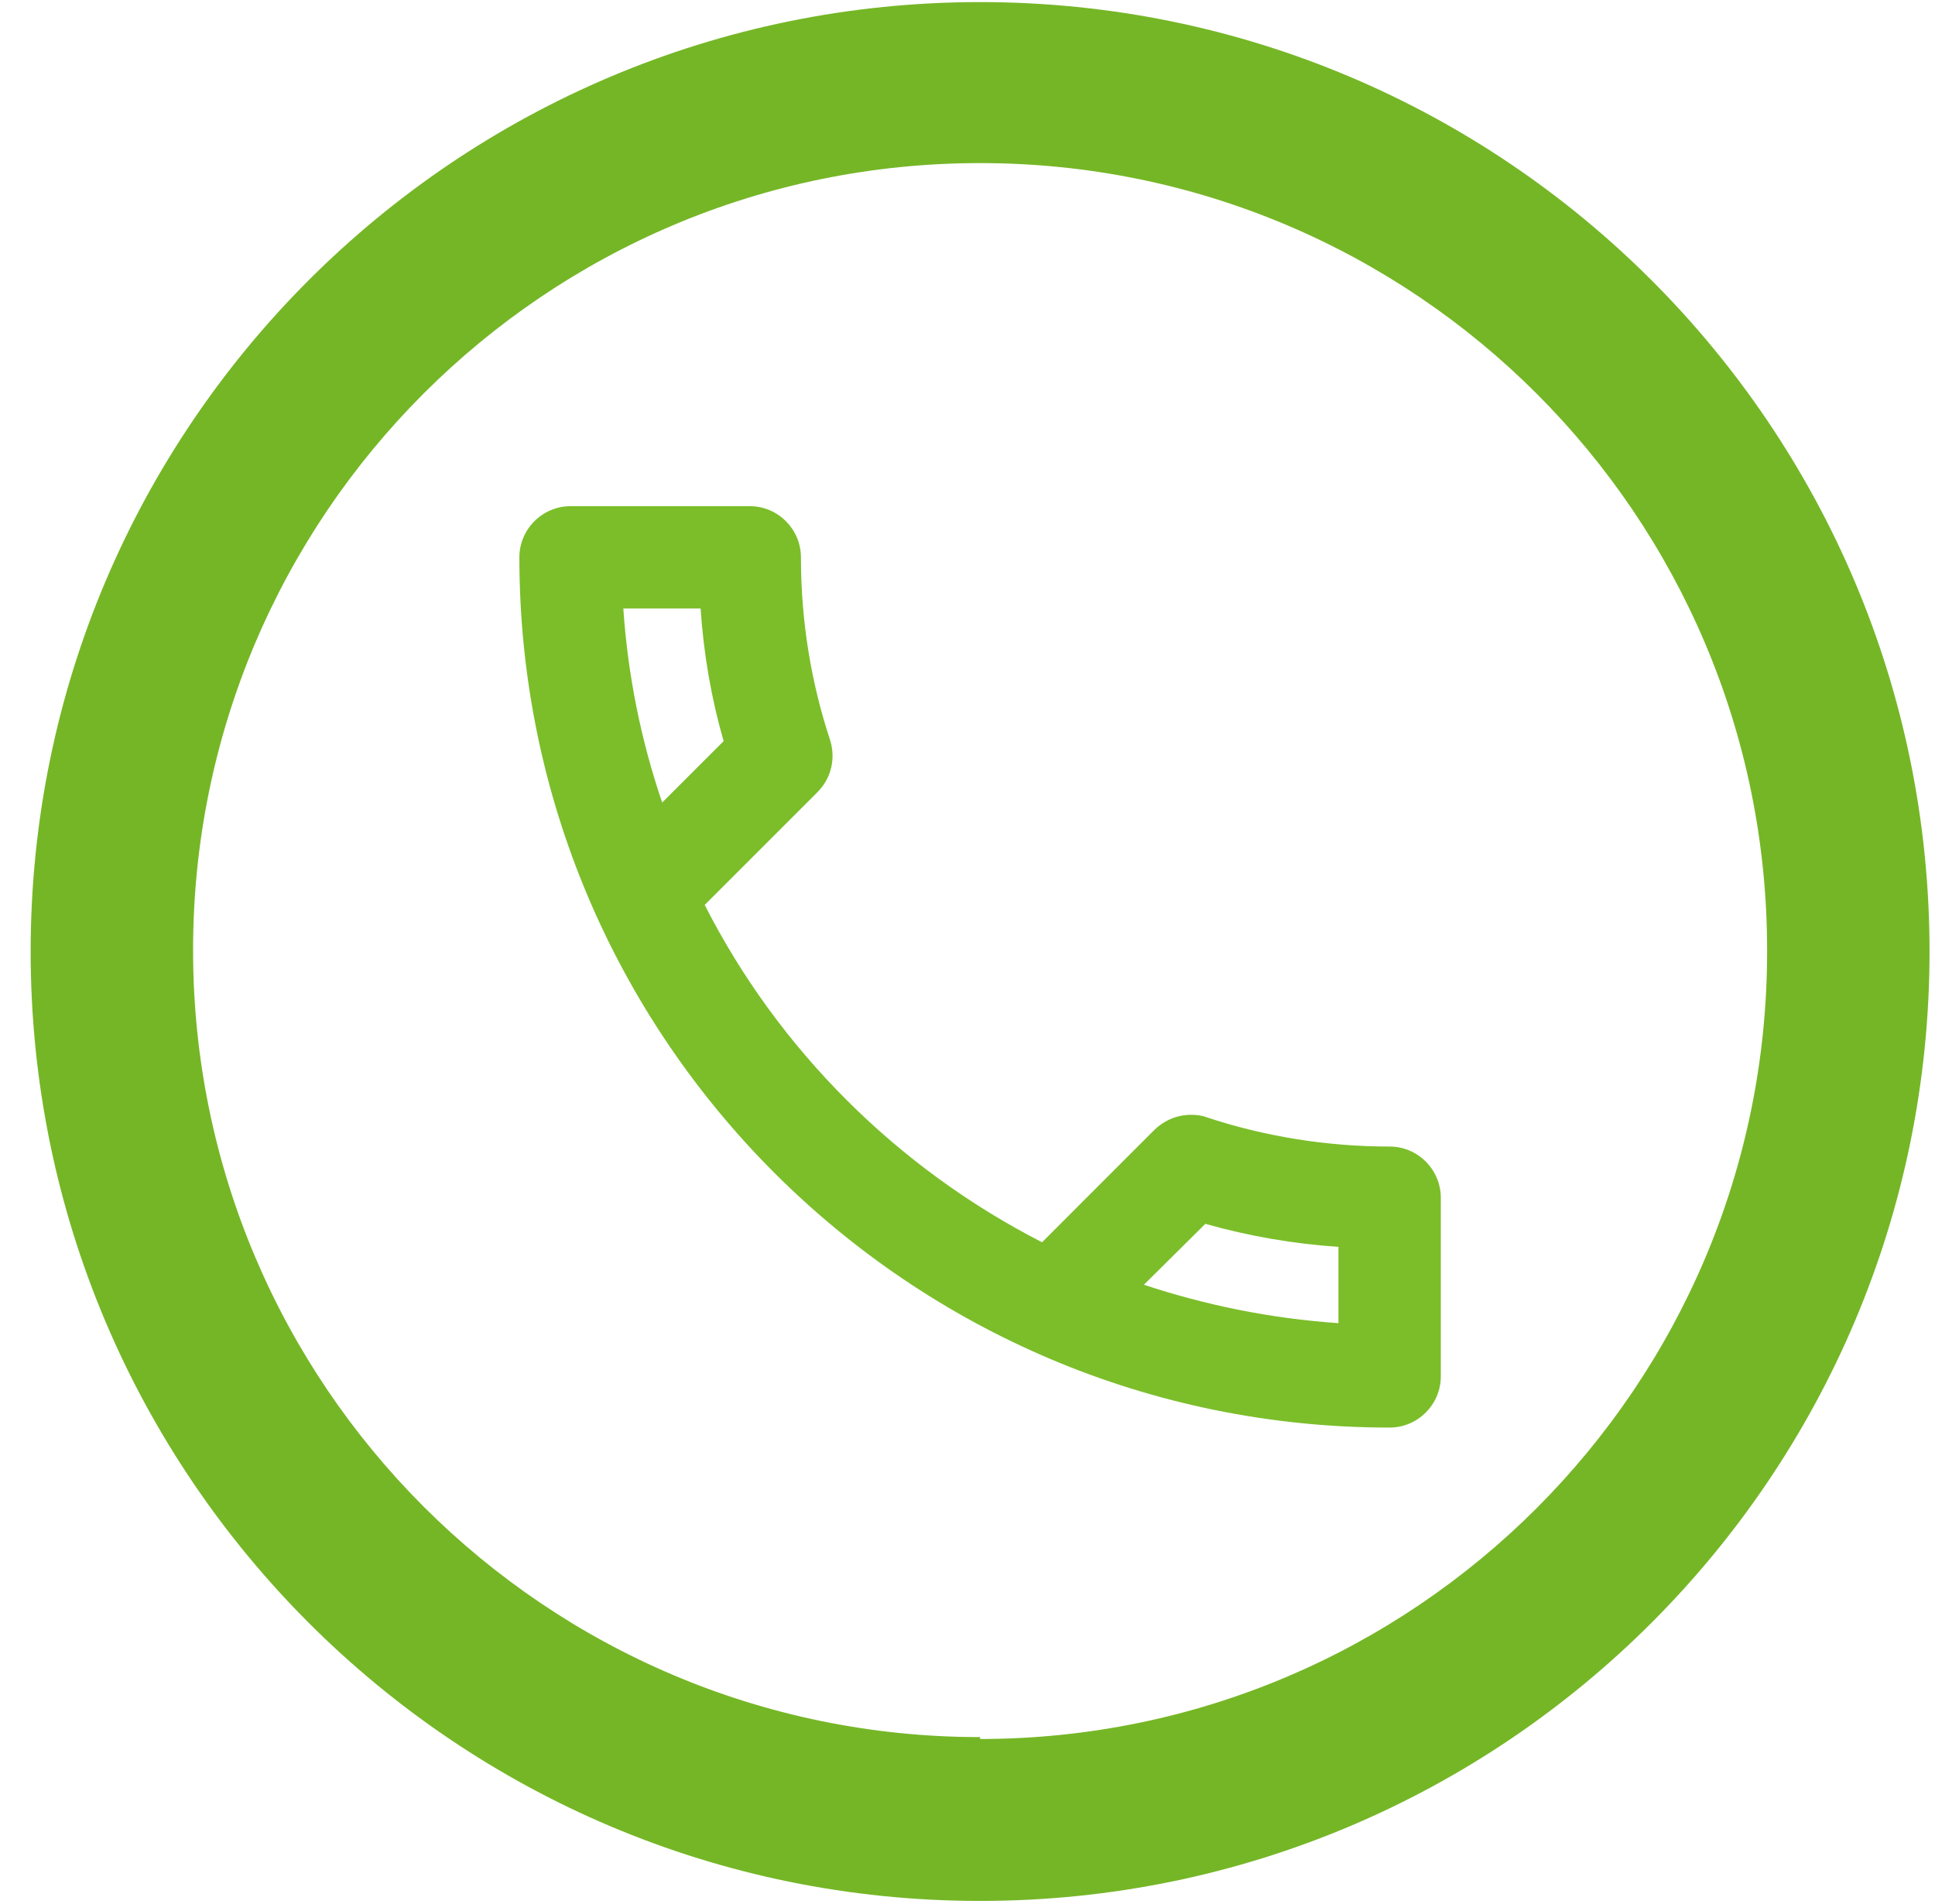 <?xml version="1.0" encoding="UTF-8"?> <svg xmlns="http://www.w3.org/2000/svg" width="63" height="62" viewBox="0 0 63 62" fill="none"><path d="M31.91 0.068C14.838 0.068 0.998 13.907 0.998 30.98C0.998 48.052 14.838 61.892 31.91 61.892C48.983 61.892 62.822 48.053 62.822 30.98C62.822 13.907 48.983 0.068 31.91 0.068ZM31.91 56.558C17.758 56.558 6.286 45.085 6.286 30.933C6.286 16.781 17.758 5.309 31.91 5.31C46.062 5.31 57.534 16.783 57.534 30.933C57.534 30.949 57.534 30.964 57.534 30.98C57.534 45.134 46.064 56.611 31.91 56.62V56.558Z" fill="#75B626"></path><path d="M22.81 19.813C22.91 21.297 23.16 22.747 23.56 24.13L21.56 26.13C20.877 24.13 20.444 22.013 20.294 19.813H22.81ZM39.243 39.847C40.66 40.247 42.11 40.497 43.577 40.597V43.08C41.377 42.93 39.26 42.497 37.243 41.83L39.243 39.847ZM24.41 16.48H18.577C17.66 16.48 16.91 17.23 16.91 18.147C16.91 33.797 29.593 46.48 45.243 46.48C46.16 46.48 46.91 45.73 46.91 44.813V38.997C46.91 38.08 46.16 37.33 45.243 37.33C43.177 37.33 41.16 36.997 39.294 36.38C39.127 36.313 38.944 36.297 38.777 36.297C38.343 36.297 37.927 36.463 37.593 36.78L33.927 40.447C29.21 38.03 25.343 34.18 22.944 29.463L26.61 25.797C27.077 25.33 27.21 24.68 27.027 24.097C26.41 22.23 26.077 20.23 26.077 18.147C26.077 17.23 25.327 16.48 24.41 16.48Z" fill="#7BBE2A"></path></svg> 